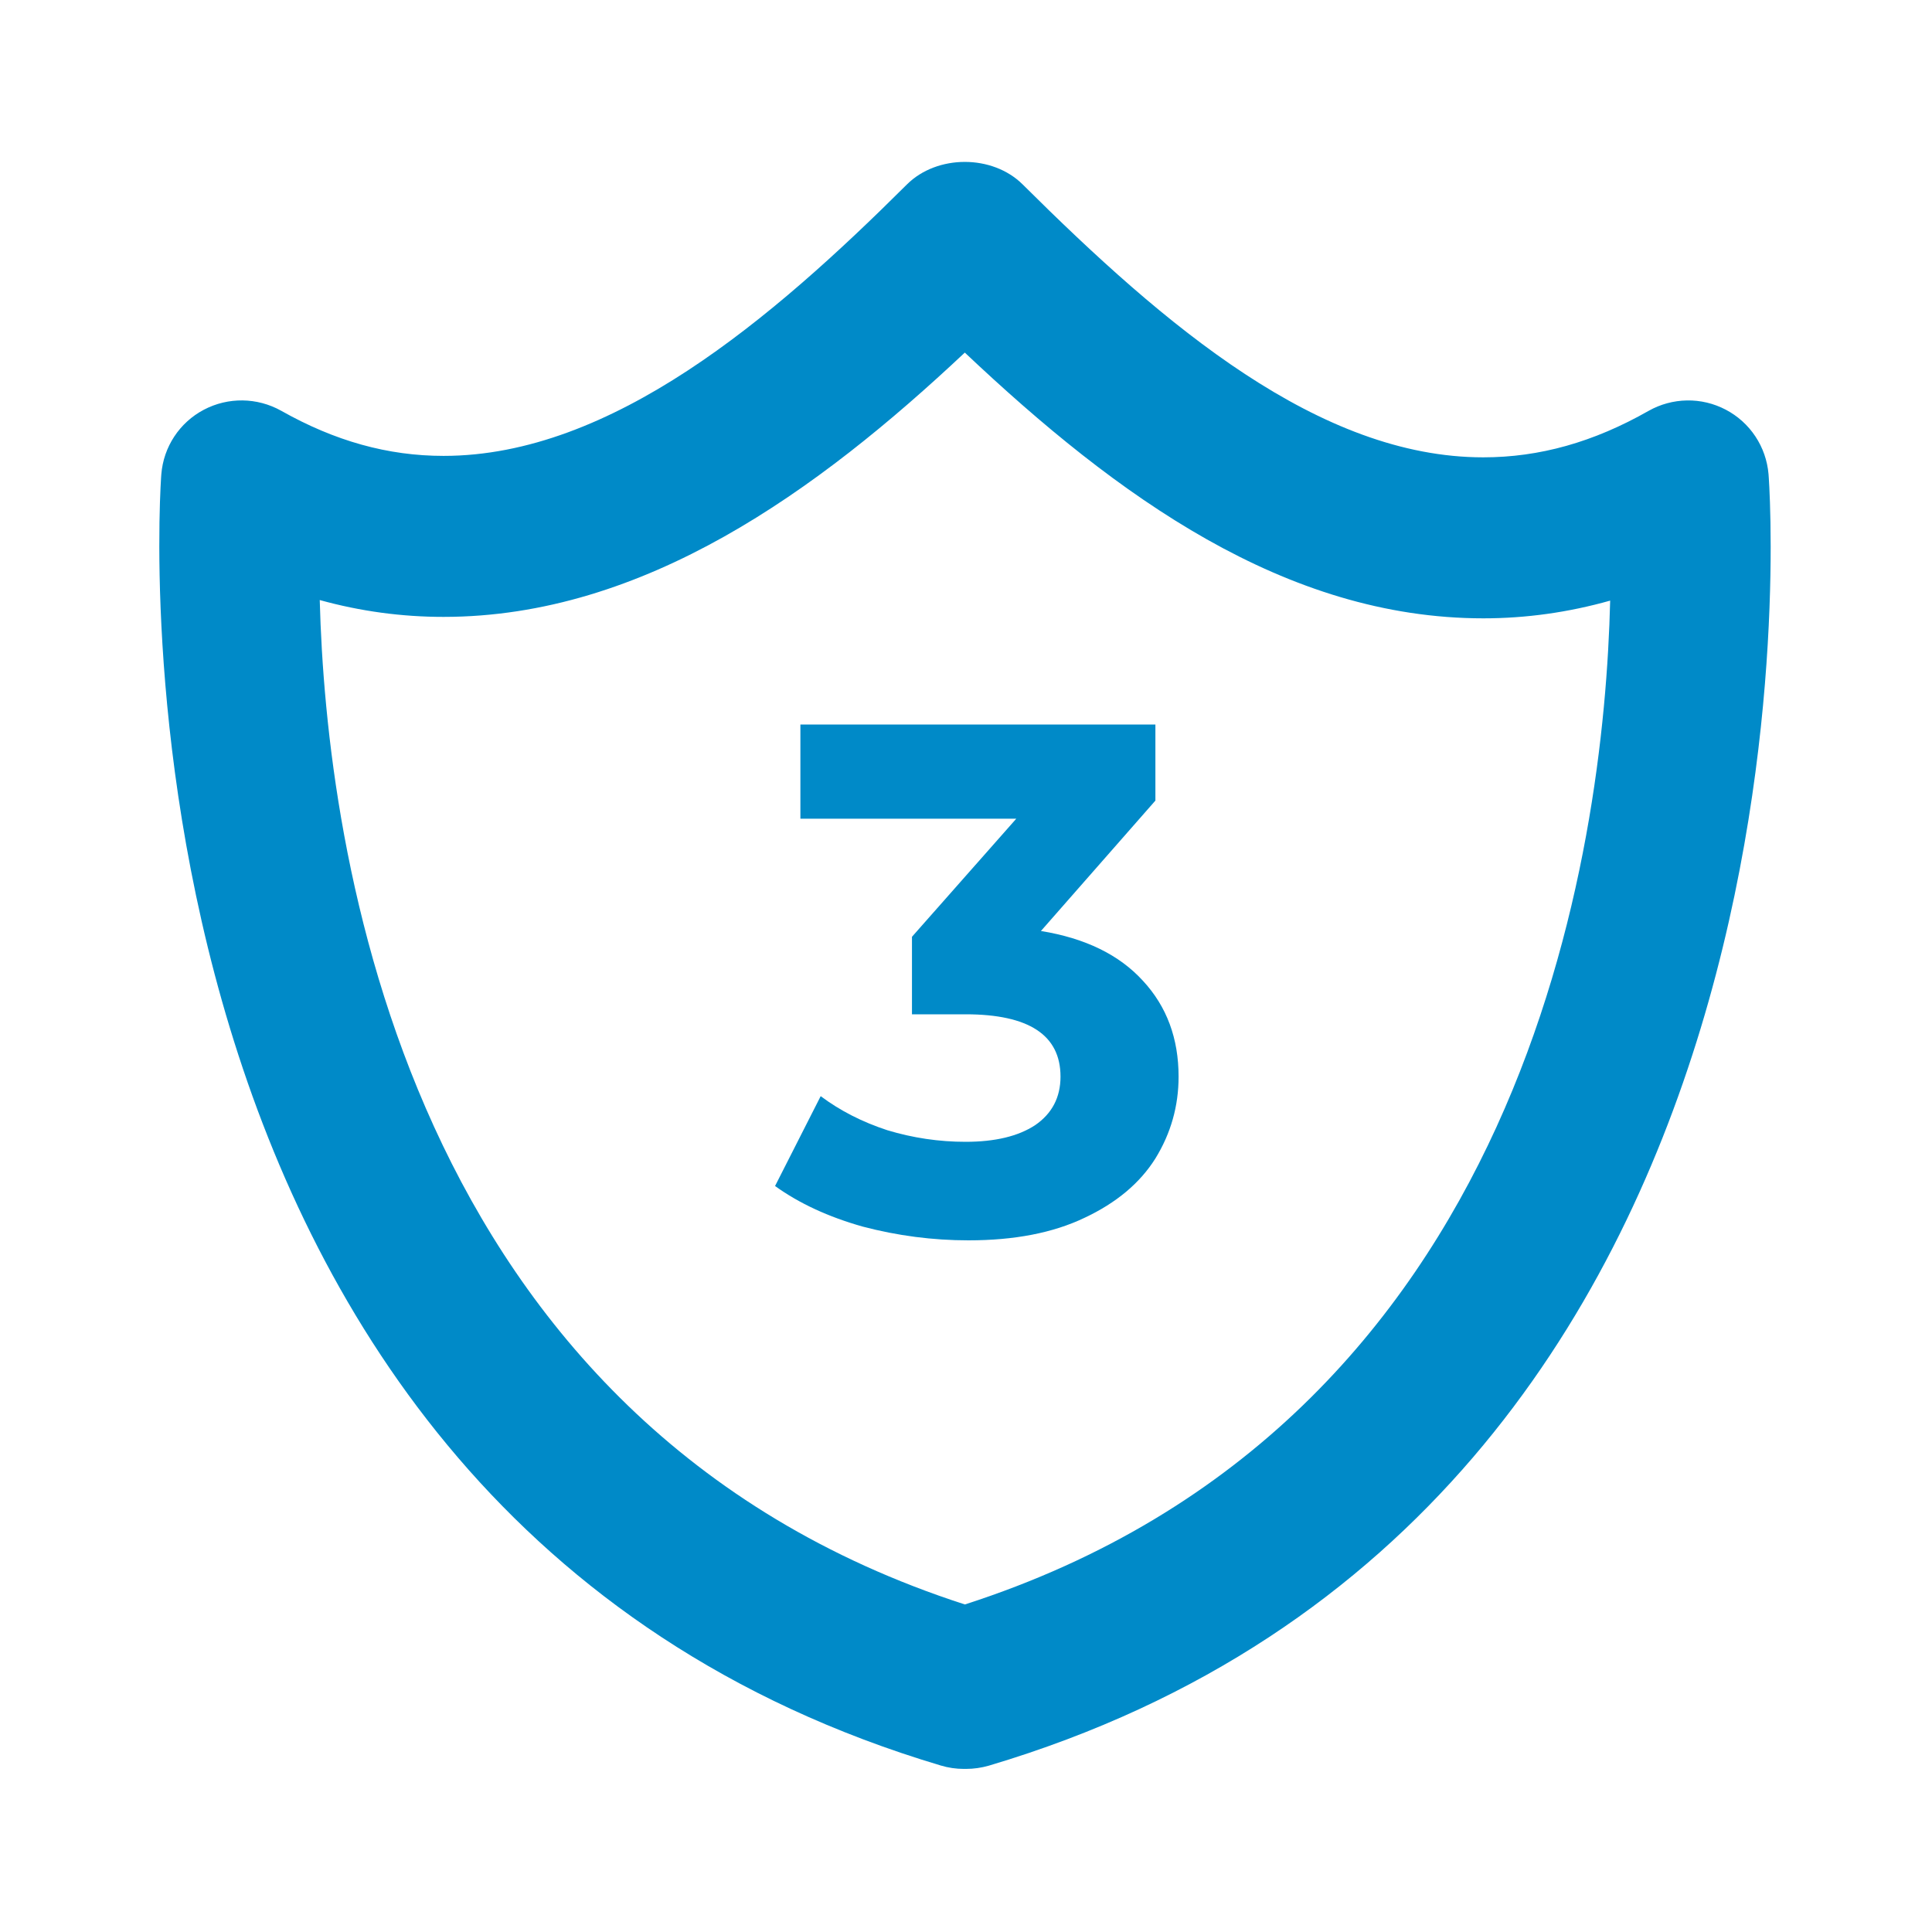<svg width="60" height="60" viewBox="0 0 60 60" fill="none" xmlns="http://www.w3.org/2000/svg">
<path d="M53.595 12.723C53.224 12.528 52.811 12.429 52.392 12.436C51.973 12.443 51.562 12.554 51.198 12.76C49.488 13.733 47.81 14.203 46.065 14.203C40.978 14.203 36.185 10.13 31.76 5.728C30.823 4.795 29.103 4.795 28.165 5.728C23.98 9.898 18.995 14.158 13.775 14.158C12.05 14.158 10.398 13.698 8.73 12.755C7.985 12.34 7.085 12.328 6.33 12.725C5.575 13.123 5.078 13.878 5.01 14.728C4.983 15.05 2.65 46.908 29.218 54.83C29.45 54.9 29.691 54.935 29.933 54.935H30C30.243 54.935 30.48 54.9 30.713 54.833C57.355 46.908 54.95 15.043 54.923 14.723C54.887 14.305 54.747 13.902 54.515 13.553C54.283 13.203 53.967 12.918 53.595 12.723V12.723ZM29.965 49.828C12.518 44.19 10.13 26.298 9.93 18.635C11.193 18.985 12.478 19.158 13.773 19.158C20.003 19.158 25.398 15.24 29.963 10.95C34.695 15.42 39.92 19.203 46.068 19.203C47.393 19.203 48.71 19.018 50.005 18.653C49.82 26.315 47.453 44.195 29.965 49.828Z" fill="#008AC8"/>
<path d="M32.327 28.913C33.707 29.137 34.765 29.655 35.5 30.465C36.235 31.26 36.602 32.25 36.602 33.435C36.602 34.35 36.362 35.197 35.882 35.977C35.402 36.742 34.667 37.358 33.677 37.822C32.702 38.288 31.502 38.52 30.077 38.52C28.967 38.52 27.872 38.377 26.792 38.093C25.727 37.792 24.82 37.373 24.07 36.833L25.487 34.042C26.087 34.492 26.777 34.845 27.557 35.1C28.352 35.34 29.162 35.46 29.987 35.46C30.902 35.46 31.622 35.288 32.147 34.943C32.672 34.583 32.935 34.08 32.935 33.435C32.935 32.145 31.952 31.5 29.987 31.5H28.322V29.093L31.562 25.425H24.857V22.5H35.882V24.863L32.327 28.913Z" fill="#008AC8"/>
</svg>
